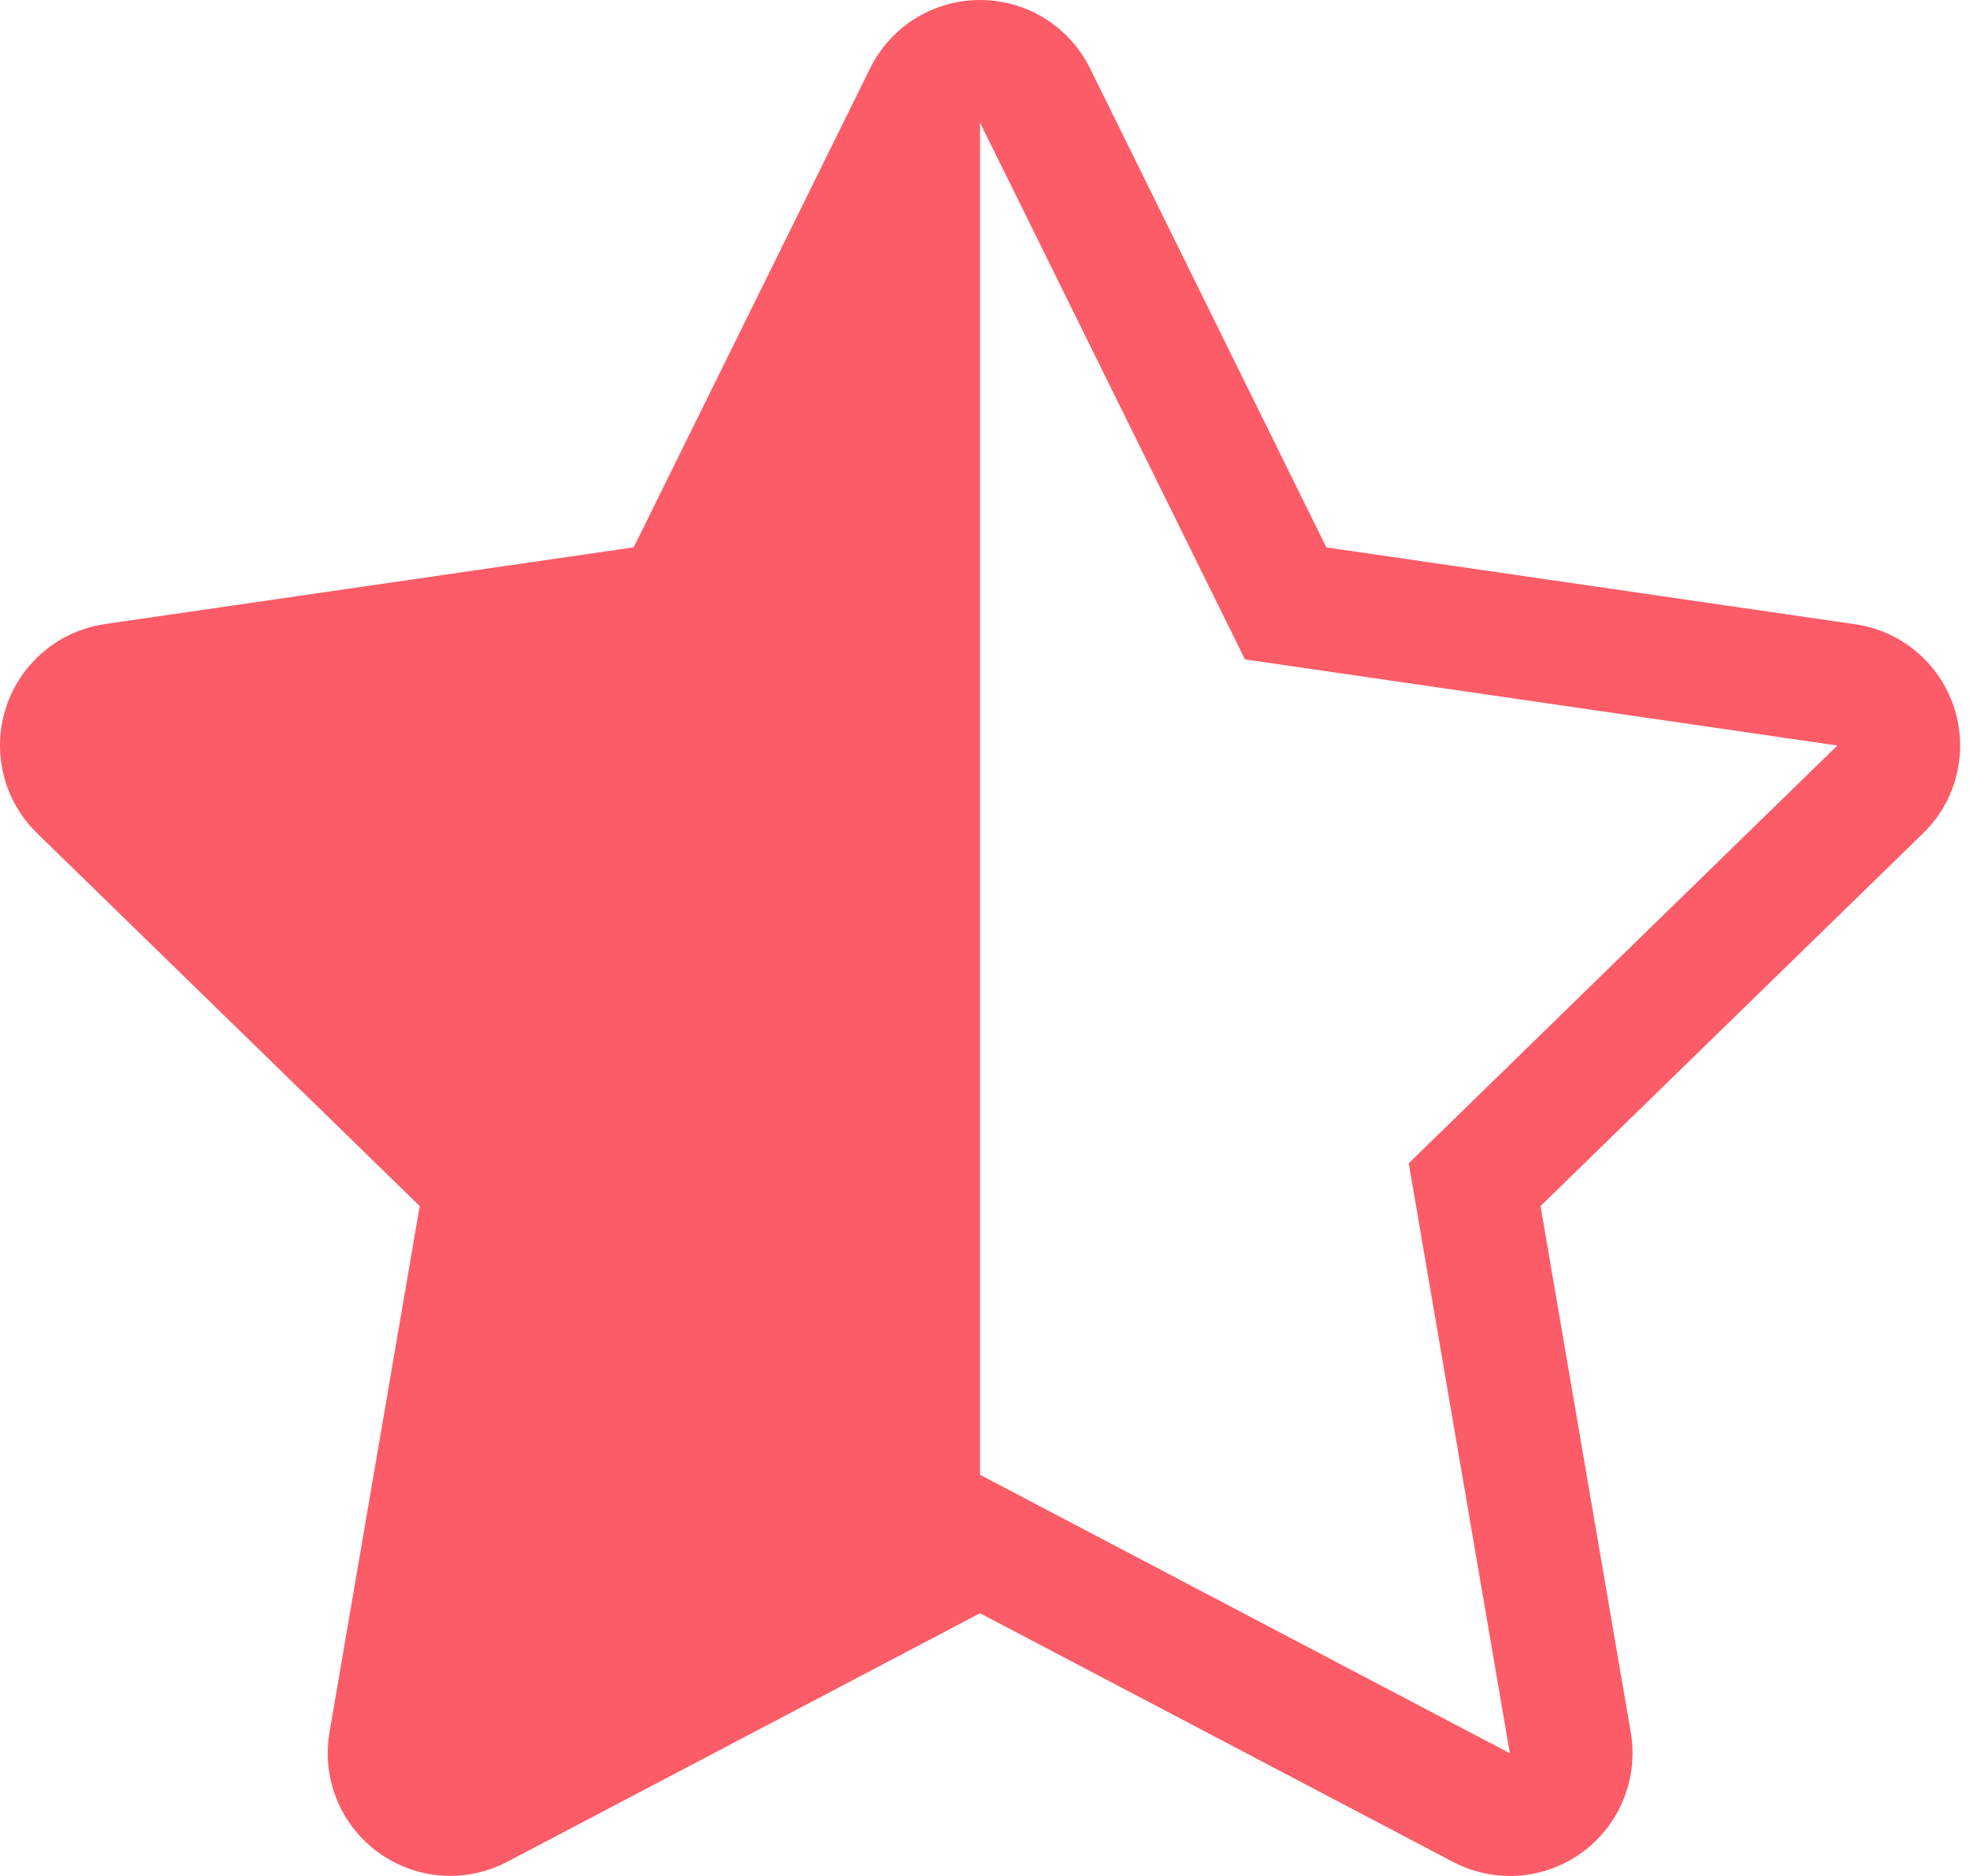 <svg width="21" height="20" viewBox="0 0 21 20" fill="none" xmlns="http://www.w3.org/2000/svg">
<path d="M20.831 7.544C20.755 7.312 20.616 7.105 20.43 6.948C20.243 6.791 20.016 6.689 19.774 6.655L14.139 5.836L11.62 0.729C11.512 0.511 11.345 0.326 11.138 0.197C10.931 0.068 10.691 0 10.447 0C10.203 0 9.964 0.068 9.757 0.197C9.549 0.326 9.382 0.511 9.275 0.729L6.755 5.835L1.12 6.653C0.879 6.688 0.652 6.79 0.465 6.947C0.278 7.105 0.139 7.311 0.064 7.543C-0.012 7.775 -0.02 8.024 0.038 8.261C0.097 8.498 0.221 8.714 0.396 8.884L4.474 12.858L3.512 18.471C3.48 18.659 3.489 18.851 3.539 19.034C3.589 19.218 3.678 19.388 3.801 19.534C3.923 19.679 4.076 19.796 4.249 19.877C4.421 19.957 4.609 19.999 4.799 19.999C5.007 19.999 5.216 19.95 5.407 19.849L10.447 17.199L15.487 19.849C15.703 19.963 15.947 20.014 16.19 19.997C16.433 19.979 16.667 19.893 16.864 19.75C17.061 19.606 17.215 19.41 17.306 19.184C17.398 18.959 17.425 18.711 17.384 18.471L16.422 12.858L20.5 8.884C20.675 8.714 20.799 8.498 20.857 8.261C20.915 8.024 20.906 7.776 20.831 7.544ZM15.017 12.402L16.095 18.692L10.447 15.723V1.307L13.271 7.03L19.586 7.948L15.017 12.402Z" fill="#FC5C68"/>
</svg>
